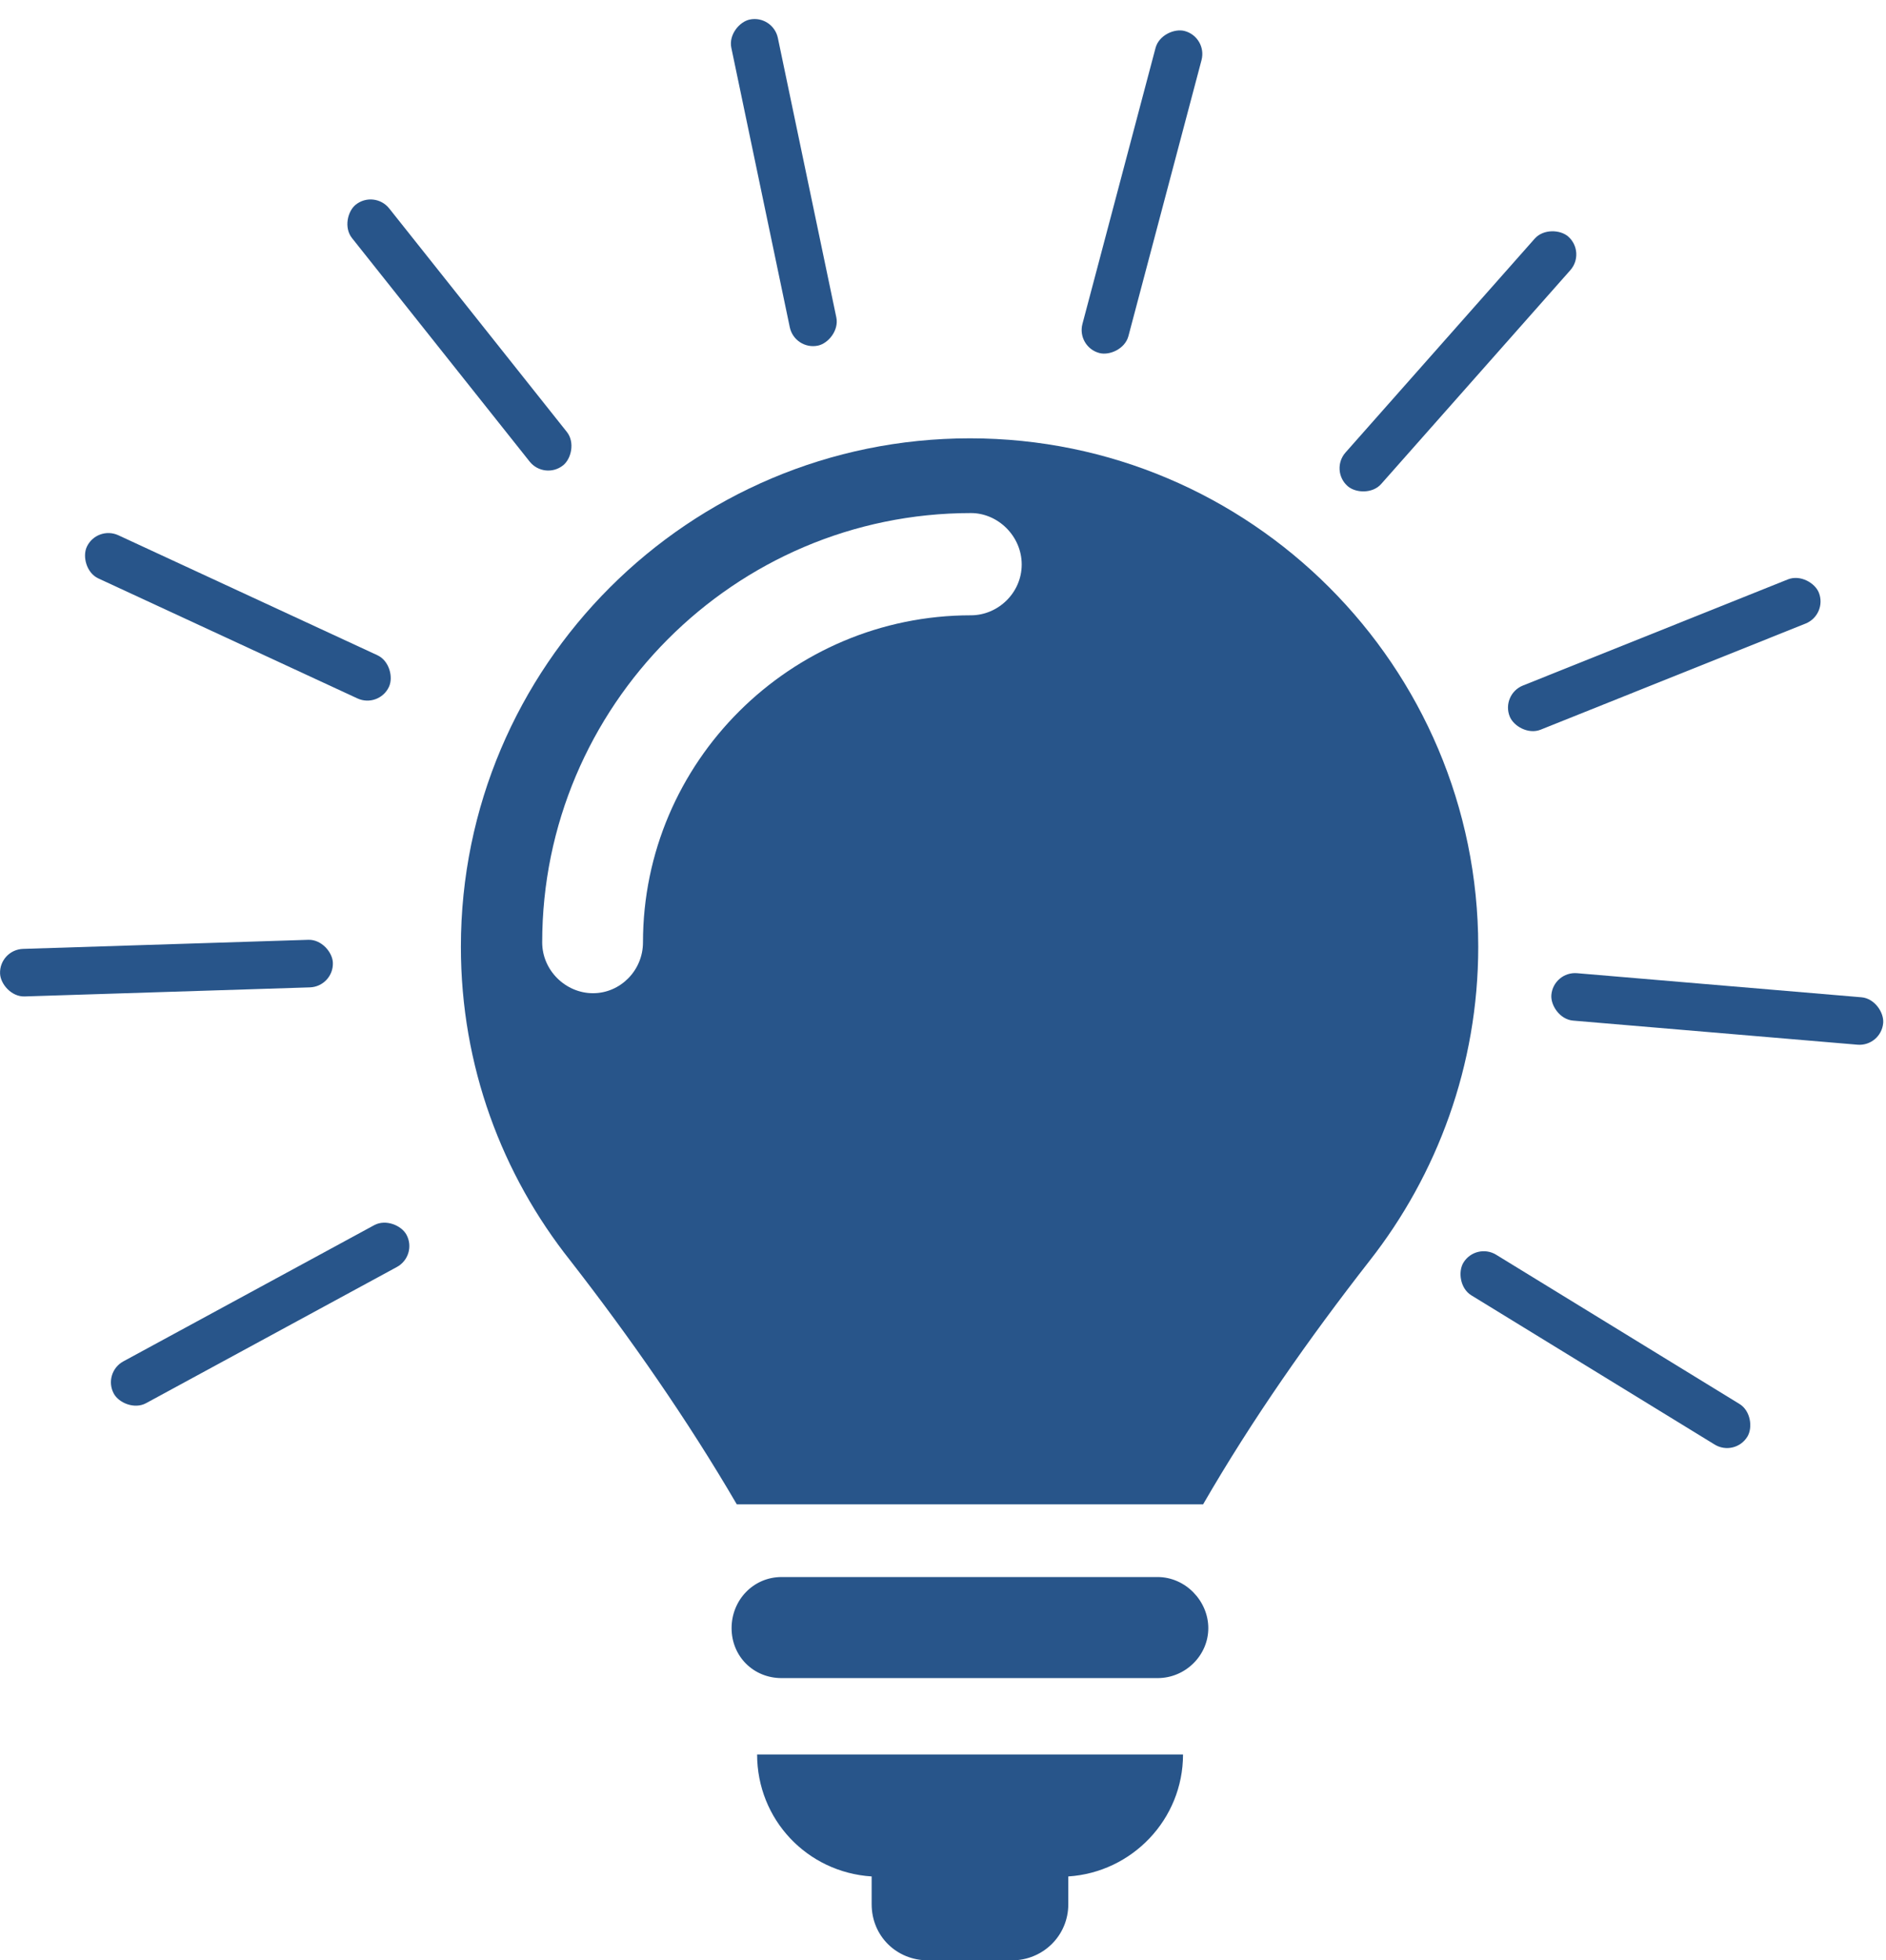 <?xml version="1.0" encoding="UTF-8"?>
<svg id="Capa_2" data-name="Capa 2" xmlns="http://www.w3.org/2000/svg" viewBox="0 0 640 664.95">
  <defs>
    <style>
      .cls-1 {
        fill: #28558a;
        stroke-width: 0px;
      }
    </style>
  </defs>
  <g id="_11" data-name="11">
    <g>
      <path class="cls-1" d="M392.8,534.93h-127.57c-9.55,0-16.97,7.77-16.97,17.34s7.42,16.94,16.97,16.94h127.57c9.53,0,17.23-7.75,17.23-16.94s-7.71-17.34-17.23-17.34h0ZM295.79,636.49h0v9.42c0,10.73,8.36,19.04,19.14,19.04h28.46c10.47,0,19.13-8.31,19.13-19.04v-9.42c21.63-1.4,38.93-19.35,38.93-41.38h-144.53c0,22.03,16.93,39.98,38.88,41.38h0ZM329.13,148.68h0c-95.43,0-172.73,77.35-172.73,172.49,0,40.47,13.99,77.3,37.16,106.47,20.29,26.08,39.84,54.13,56.47,82.64h158.23c16.65-28.81,35.91-56.25,56.51-82.64,22.9-29.17,36.86-66.32,36.86-106.47,0-95.14-77.3-172.49-172.49-172.49h0ZM329.47,208.71h0c-61.21,0-111.28,49.76-111.28,110.95,0,9.53-7.7,17.24-16.96,17.24s-17.24-7.72-17.24-17.24c0-80.02,65.17-145.63,145.49-145.63,9.22,0,17.23,7.86,17.23,17.45s-8.01,17.23-17.23,17.23h0Z"/>
      <g>
        <rect class="cls-1" x="31.77" y="437.7" width="113" height="16.14" rx="8.07" ry="8.07" transform="translate(378.49 795.45) rotate(151.51)"/>
        <rect class="cls-1" x="-.02" y="320.32" width="113" height="16.14" rx="8.07" ry="8.07" transform="translate(123.37 654.82) rotate(178.18)"/>
        <rect class="cls-1" x="24.24" y="201.16" width="113" height="16.14" rx="8.07" ry="8.07" transform="translate(66.1 433.02) rotate(-155.16)"/>
        <rect class="cls-1" x="99.4" y="105.56" width="113" height="16.14" rx="8.07" ry="8.07" transform="translate(163.99 306.38) rotate(-128.49)"/>
        <rect class="cls-1" x="209.48" y="53.86" width="113" height="16.14" rx="8.07" ry="8.07" transform="translate(259.85 334.96) rotate(-101.82)"/>
        <rect class="cls-1" x="331.04" y="57.07" width="113" height="16.14" rx="8.07" ry="8.07" transform="translate(225.3 423.06) rotate(-75.16)"/>
        <rect class="cls-1" x="438.24" y="114.49" width="113" height="16.14" rx="8.07" ry="8.07" transform="translate(75.07 411.82) rotate(-48.49)"/>
        <rect class="cls-1" x="508.26" y="213.91" width="113" height="16.14" rx="8.07" ry="8.07" transform="translate(-42.05 225.86) rotate(-21.82)"/>
        <rect class="cls-1" x="526.22" y="334.19" width="113" height="16.14" rx="8.07" ry="8.07" transform="translate(30.98 -47.97) rotate(4.84)"/>
        <rect class="cls-1" x="488.29" y="449.73" width="113" height="16.14" rx="8.07" ry="8.07" transform="translate(319.59 -217.23) rotate(31.51)"/>
      </g>
    </g>
  </g>
</svg>